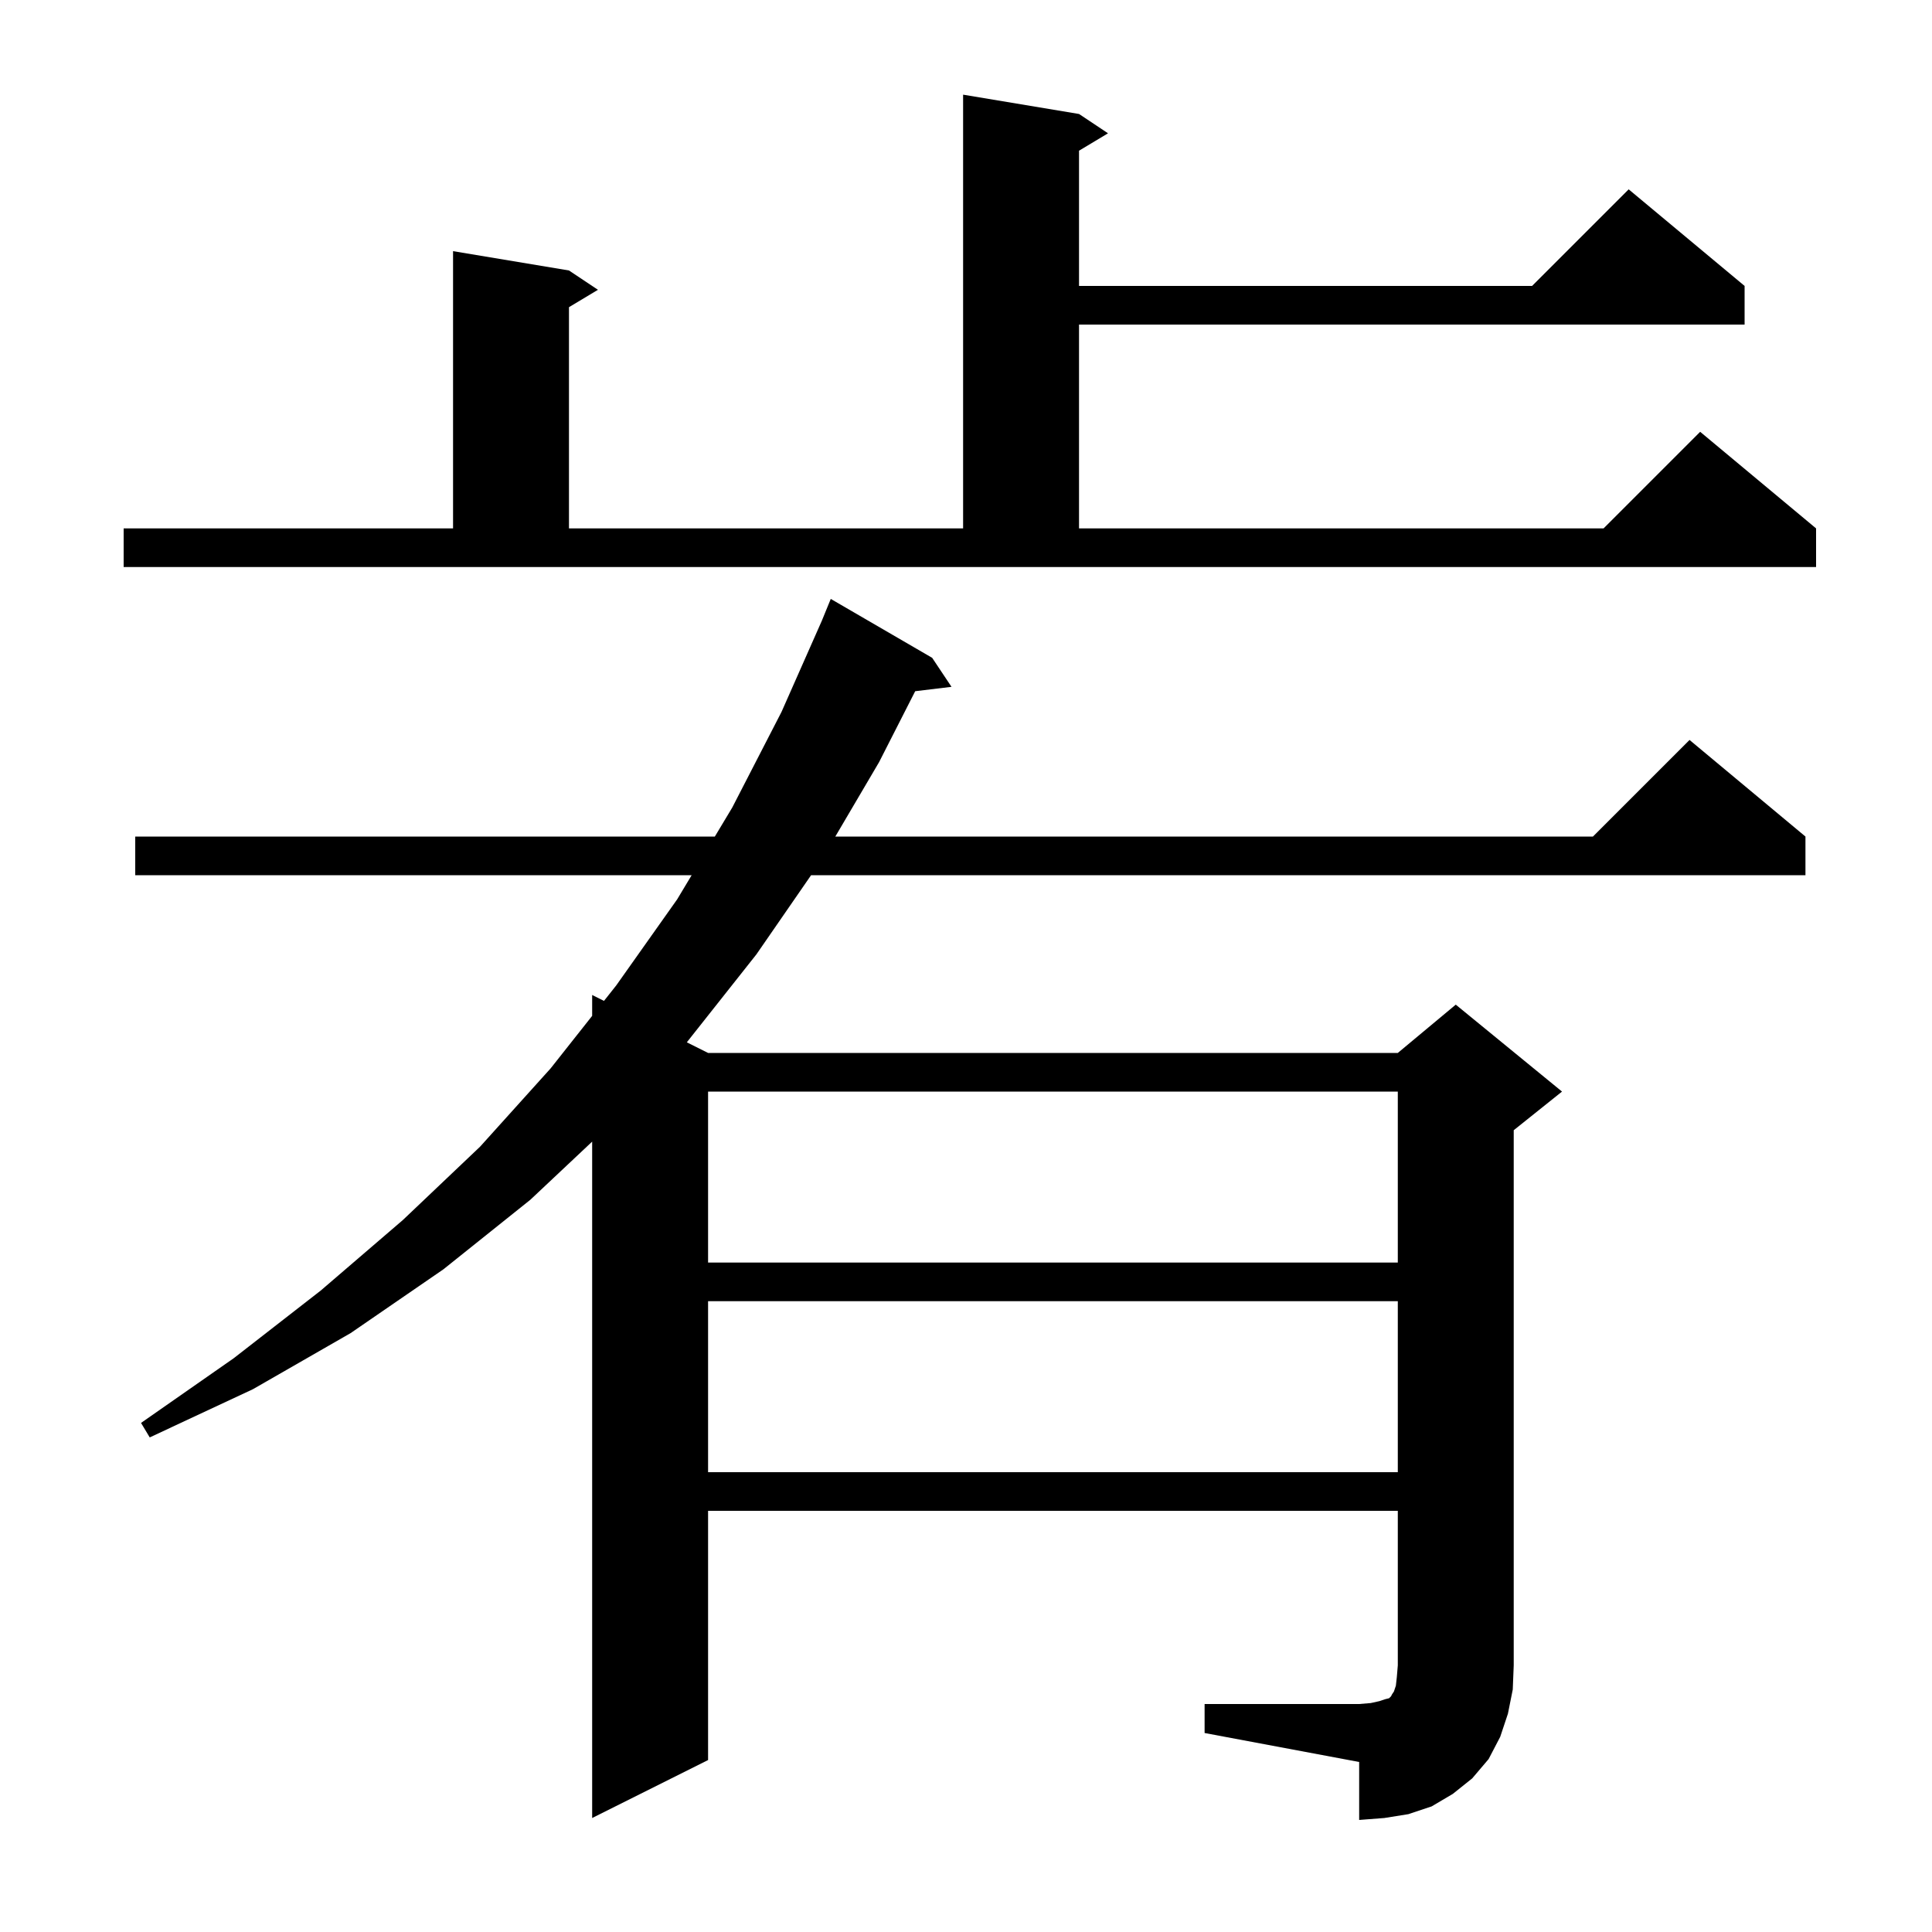 <svg xmlns="http://www.w3.org/2000/svg" xmlns:xlink="http://www.w3.org/1999/xlink" version="1.1" baseProfile="full" viewBox="0 0 200 200" width="200" height="200"><g fill="currentColor"><path d="M 124.7 176.4 L 140.7 176.4 L 141.9 176.3 L 142.8 176.1 L 143.4 175.9 L 143.8 175.8 L 144.0 175.6 L 144.1 175.4 L 144.3 175.1 L 144.5 174.5 L 144.6 173.6 L 144.7 172.4 L 144.7 156.4 L 73.3 156.4 L 73.3 182.2 L 61.3 188.2 L 61.3 118.181 L 54.9 124.2 L 45.9 131.4 L 36.3 138.0 L 26.2 143.8 L 15.5 148.8 L 14.6 147.3 L 24.2 140.6 L 33.2 133.6 L 41.7 126.3 L 49.7 118.7 L 57.0 110.6 L 61.3 105.162 L 61.3 103.0 L 62.525 103.612 L 63.8 102.0 L 70.1 93.1 L 71.6 90.6 L 14.0 90.6 L 14.0 86.6 L 74.0 86.6 L 75.8 83.6 L 80.9 73.7 L 85.102 64.201 L 85.1 64.2 L 86.0 62.0 L 96.5 68.1 L 98.5 71.1 L 94.741 71.554 L 91.0 78.9 L 86.471 86.6 L 164.9 86.6 L 174.9 76.6 L 186.9 86.6 L 186.9 90.6 L 83.964 90.6 L 78.3 98.8 L 71.1 107.9 L 73.3 109.0 L 144.7 109.0 L 150.7 104.0 L 161.7 113.0 L 156.7 117.0 L 156.7 172.4 L 156.6 174.9 L 156.1 177.4 L 155.3 179.8 L 154.1 182.1 L 152.4 184.1 L 150.4 185.7 L 148.2 187.0 L 145.8 187.8 L 143.3 188.2 L 140.7 188.4 L 140.7 182.4 L 124.7 179.4 Z M 73.3 134.7 L 73.3 152.4 L 144.7 152.4 L 144.7 134.7 Z M 73.3 113.0 L 73.3 130.7 L 144.7 130.7 L 144.7 113.0 Z M 12.8 54.7 L 46.9 54.7 L 46.9 26.0 L 58.9 28.0 L 61.9 30.0 L 58.9 31.8 L 58.9 54.7 L 99.7 54.7 L 99.7 9.8 L 111.7 11.8 L 114.7 13.8 L 111.7 15.6 L 111.7 29.6 L 158.6 29.6 L 168.6 19.6 L 180.6 29.6 L 180.6 33.6 L 111.7 33.6 L 111.7 54.7 L 166.0 54.7 L 176.0 44.7 L 188.0 54.7 L 188.0 58.7 L 12.8 58.7 Z "/></g></svg>